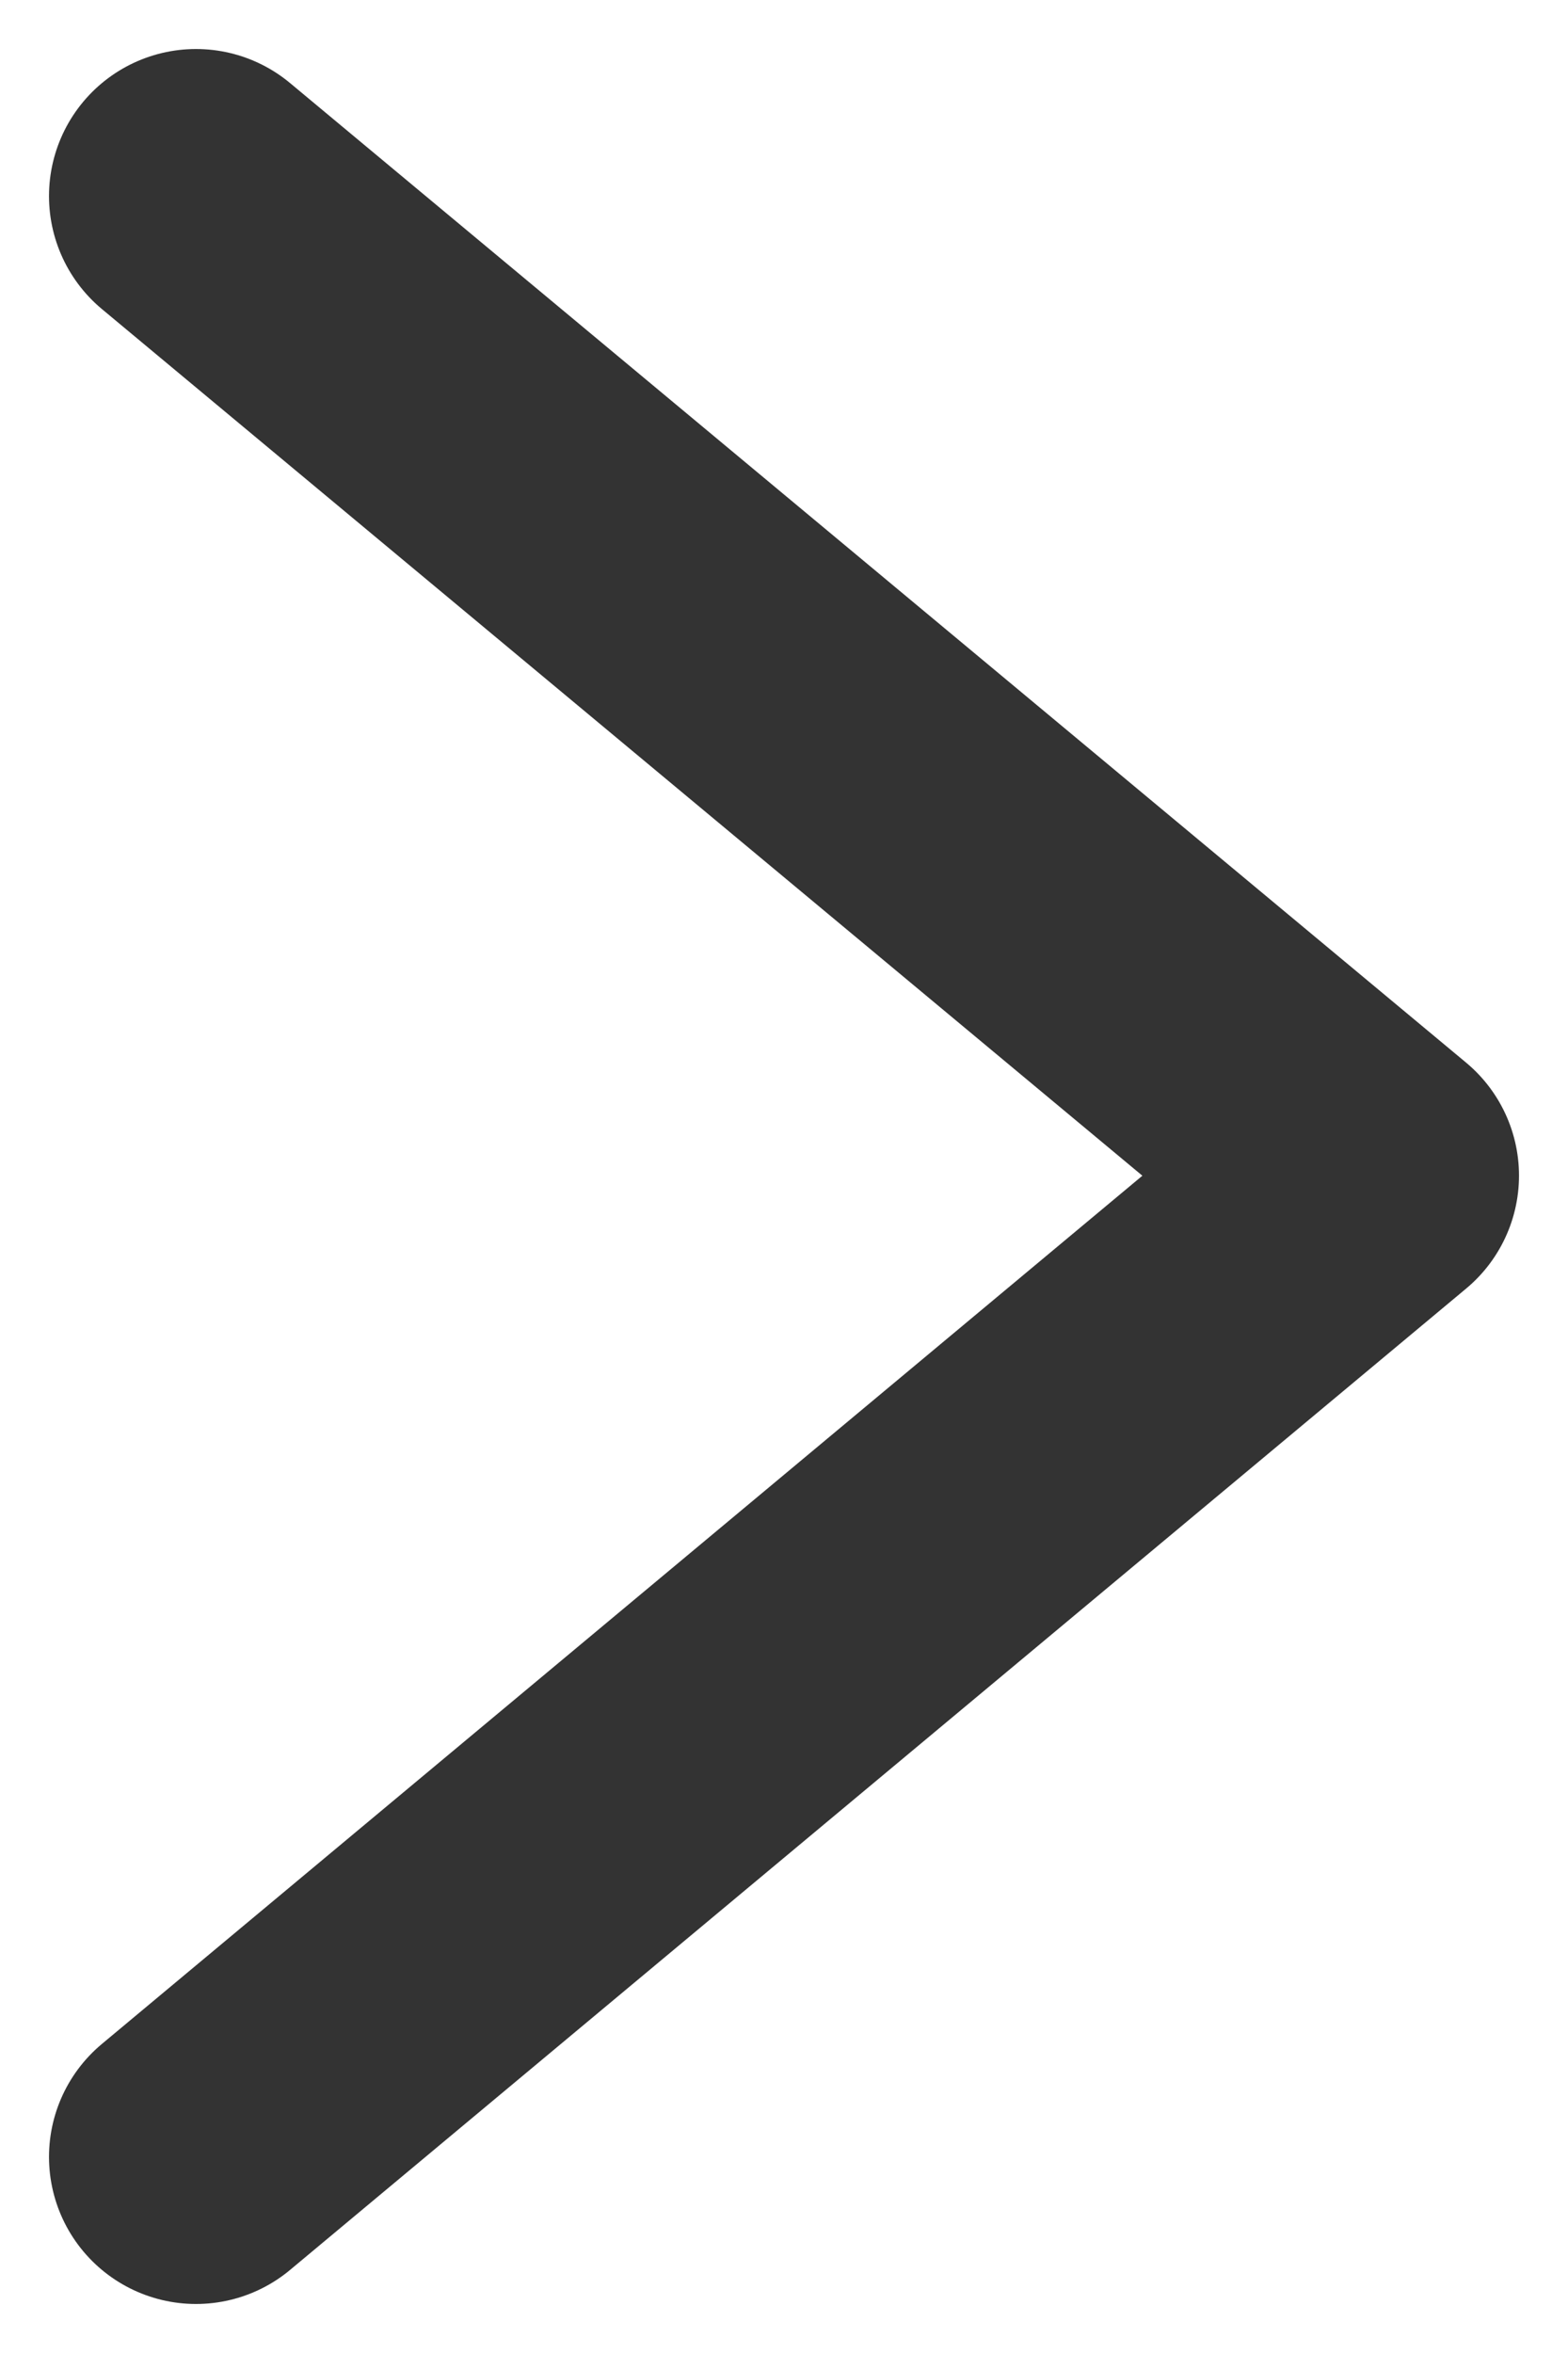 <?xml version="1.0" encoding="UTF-8"?>
<svg width="16px" height="24px" viewBox="0 0 16 24" version="1.1" xmlns="http://www.w3.org/2000/svg" xmlns:xlink="http://www.w3.org/1999/xlink">
    <title>路径 9</title>
    <g id="页面-1" stroke="none" stroke-width="1" fill="none" fill-rule="evenodd" stroke-linecap="round" stroke-linejoin="round">
        <g id="个人中心-未登录" transform="translate(-696, -308)" stroke="#333333" stroke-width="3">
            <polyline id="路径-9" points="698 310 710 319.991 698 330"></polyline>
        </g>
    </g>
</svg>